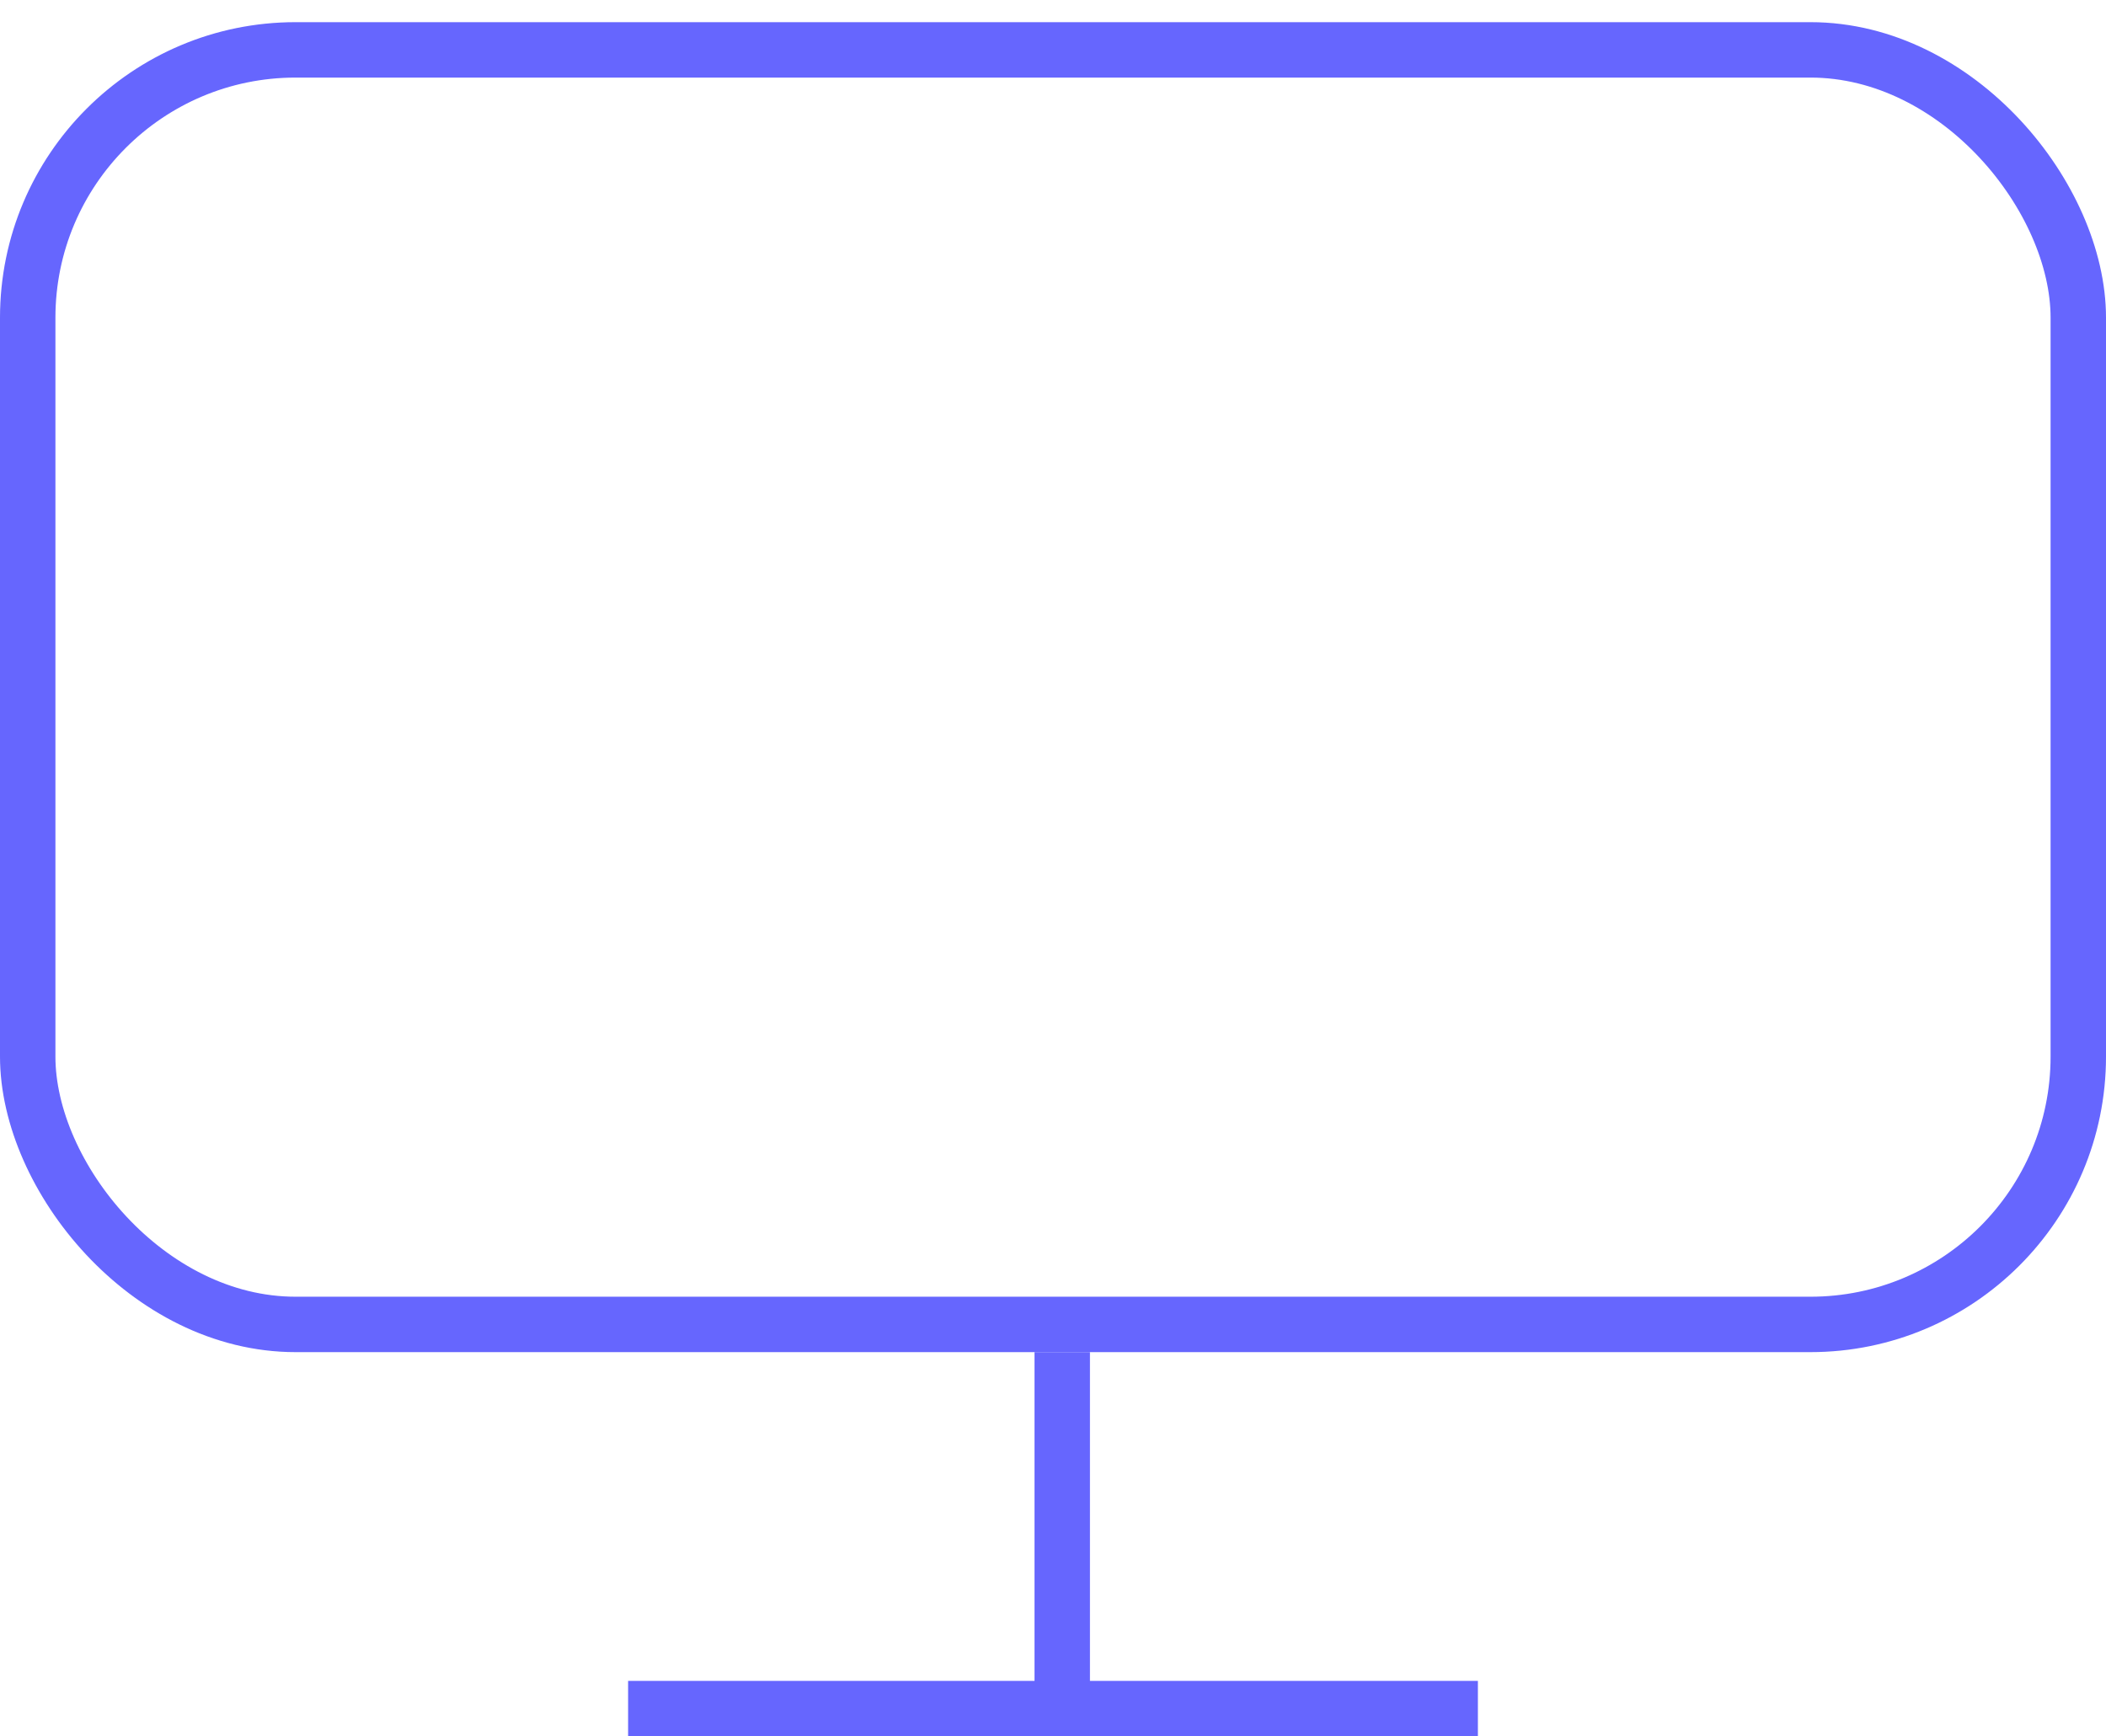 <svg width="57" height="47" viewBox="0 0 57 47" fill="none" xmlns="http://www.w3.org/2000/svg">
<rect x="0.75" y="1.35" width="55.5" height="34.5" rx="7.25" stroke="#6666FE" stroke-width="1.5"/>
<line x1="28.75" y1="36.6" x2="28.75" y2="45.6" stroke="#6666FE" stroke-width="1.5"/>
<line x1="40" y1="46.249" x2="17" y2="46.249" stroke="#6666FE" stroke-width="1.5"/>
</svg>
